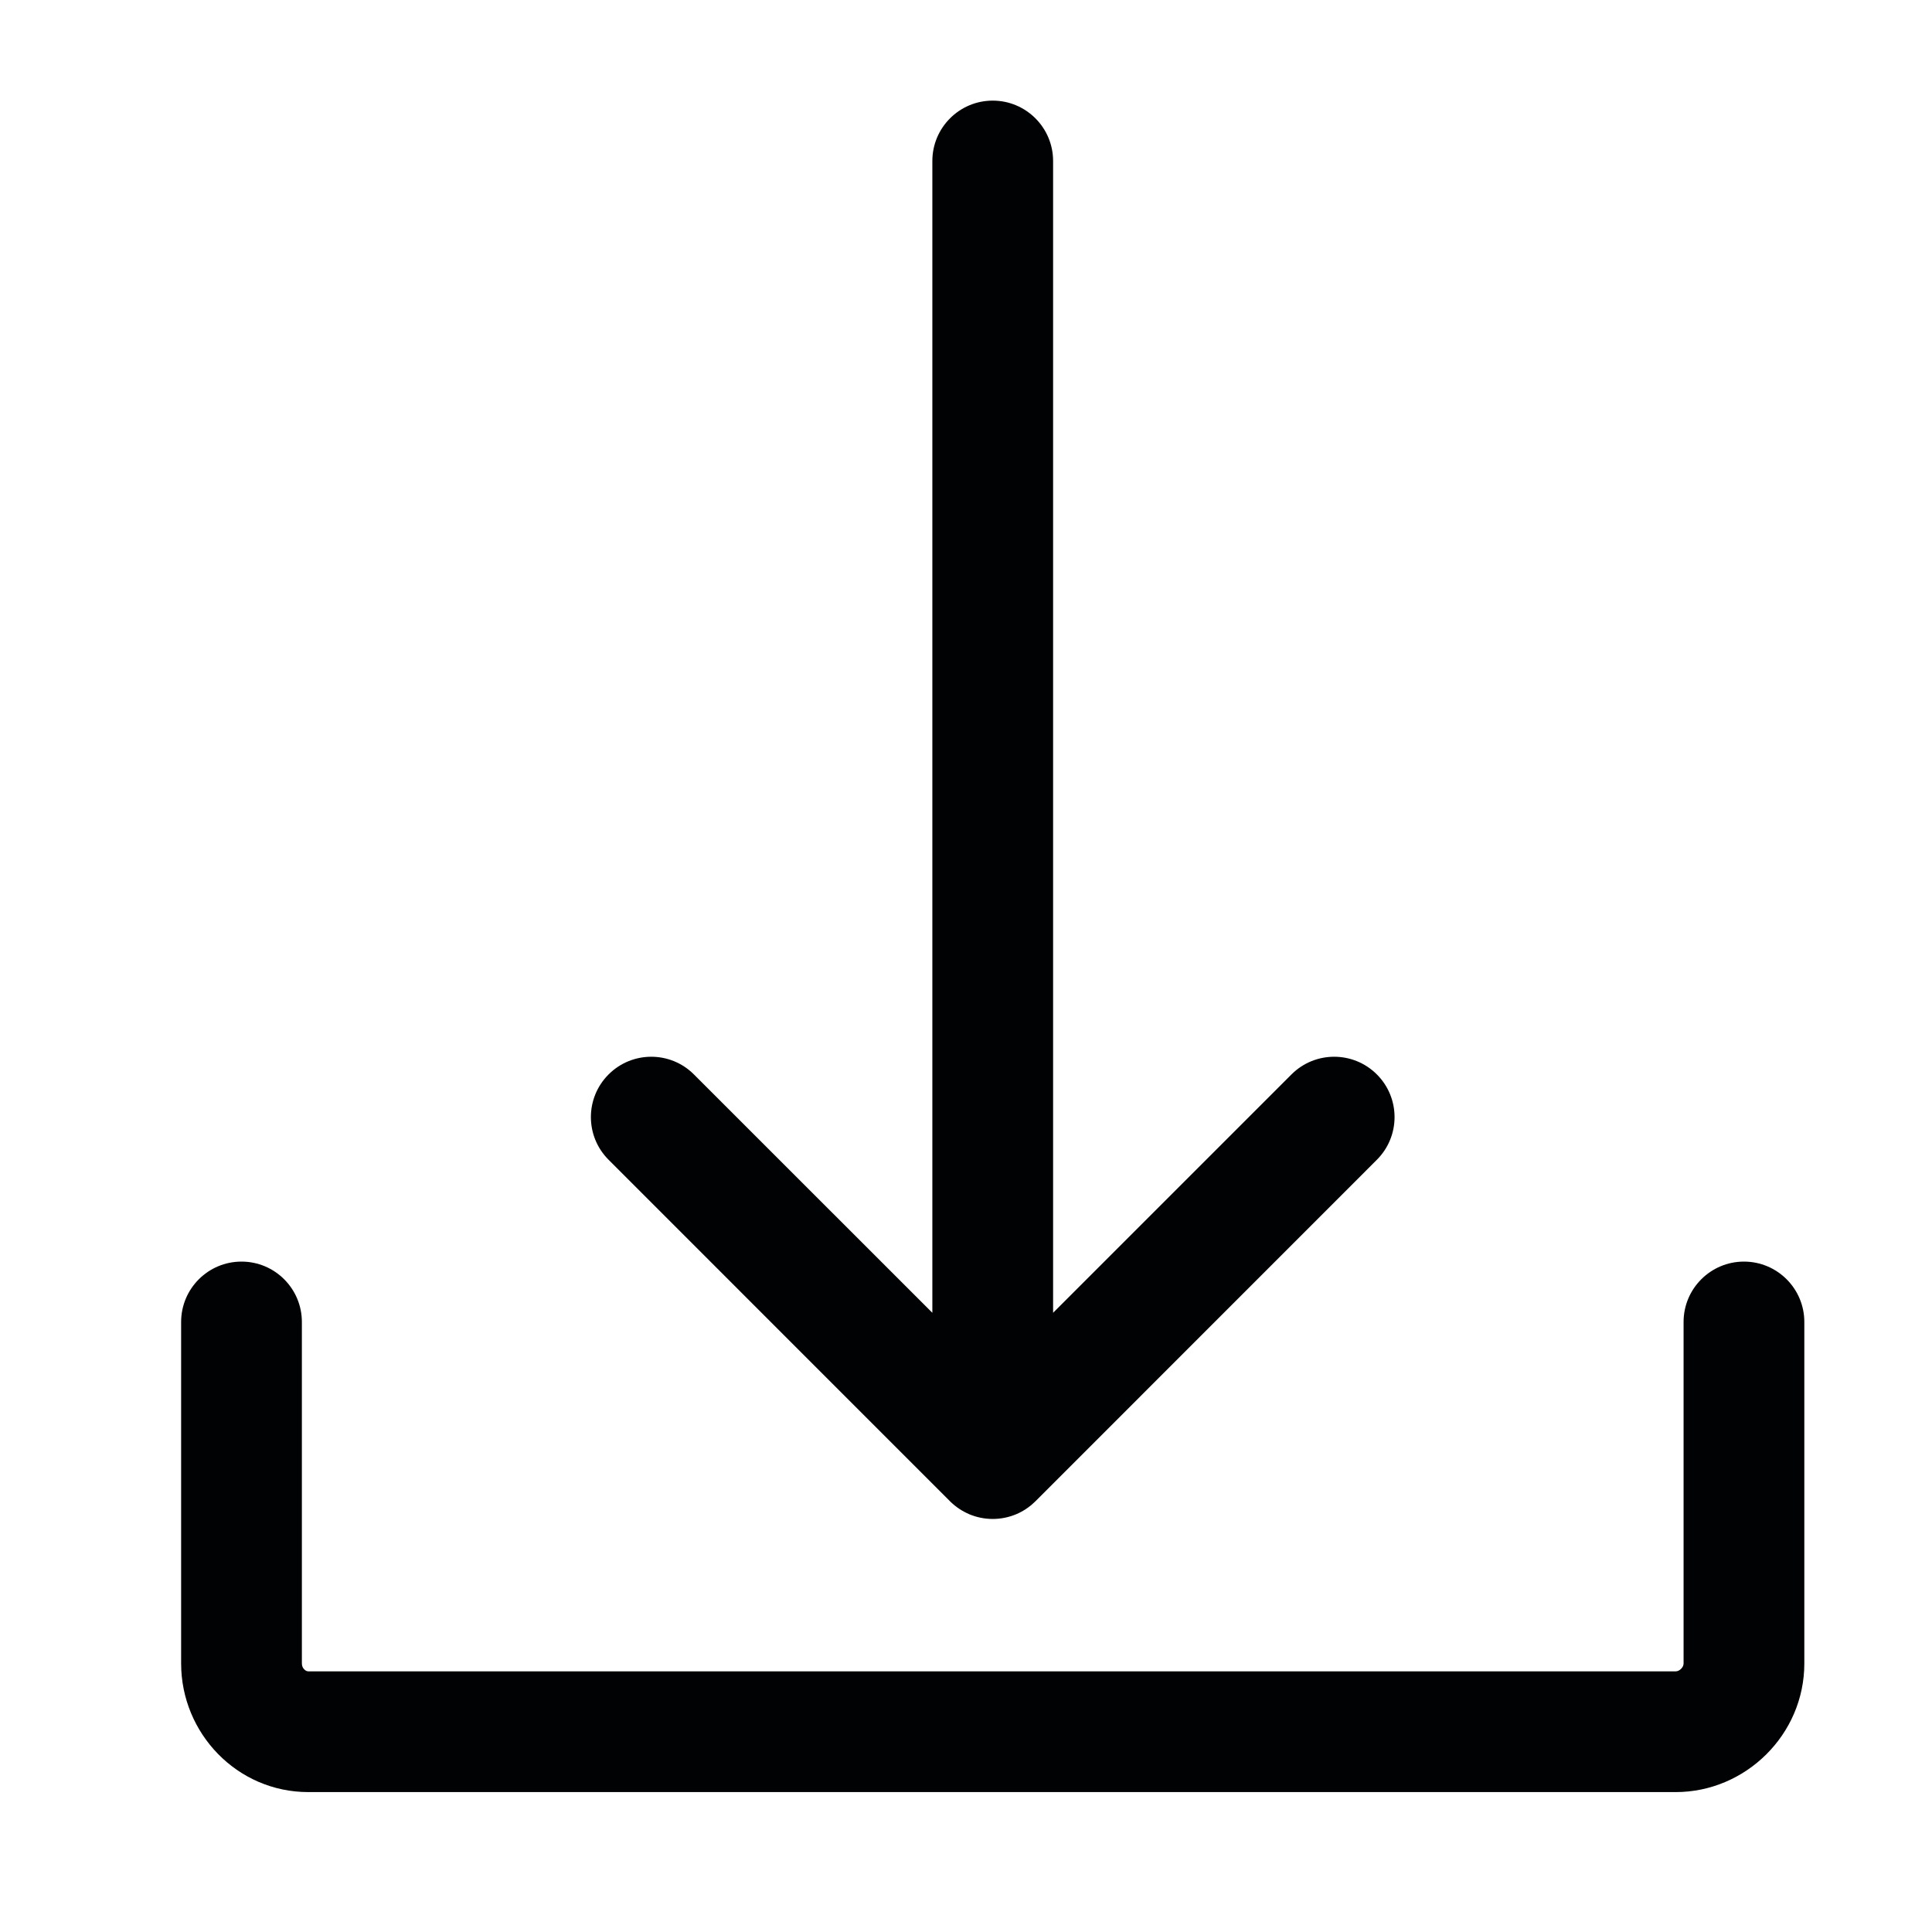 <svg width="24" height="24" viewBox="0 0 24 24" fill="none" xmlns="http://www.w3.org/2000/svg">
<path fill-rule="evenodd" clip-rule="evenodd" d="M13.082 2C13.082 1.586 12.746 1.25 12.332 1.25C11.918 1.25 11.582 1.586 11.582 2V16.308L8.62 13.347C8.328 13.054 7.853 13.054 7.56 13.347C7.267 13.64 7.267 14.114 7.56 14.407L11.8 18.648C11.804 18.652 11.808 18.655 11.811 18.659C11.845 18.691 11.881 18.72 11.919 18.745C11.959 18.771 12 18.793 12.042 18.811C12.131 18.848 12.229 18.869 12.332 18.869C12.435 18.869 12.533 18.848 12.622 18.811C12.705 18.776 12.783 18.726 12.851 18.66C12.855 18.656 12.86 18.652 12.864 18.648L17.104 14.407C17.397 14.114 17.397 13.64 17.104 13.347C16.811 13.054 16.336 13.054 16.043 13.347L13.082 16.308V2ZM3 15.672C3.414 15.672 3.75 16.008 3.75 16.422V20.664C3.75 20.694 3.761 20.72 3.78 20.738C3.798 20.757 3.816 20.762 3.831 20.762H20.816C20.834 20.762 20.859 20.755 20.883 20.731C20.906 20.708 20.914 20.684 20.914 20.664V16.422C20.914 16.008 21.25 15.672 21.664 15.672C22.078 15.672 22.414 16.008 22.414 16.422V20.664C22.414 21.549 21.683 22.262 20.816 22.262H3.831C2.944 22.262 2.25 21.53 2.25 20.664V16.422C2.25 16.008 2.586 15.672 3 15.672Z" fill="#010203"/>
</svg>
